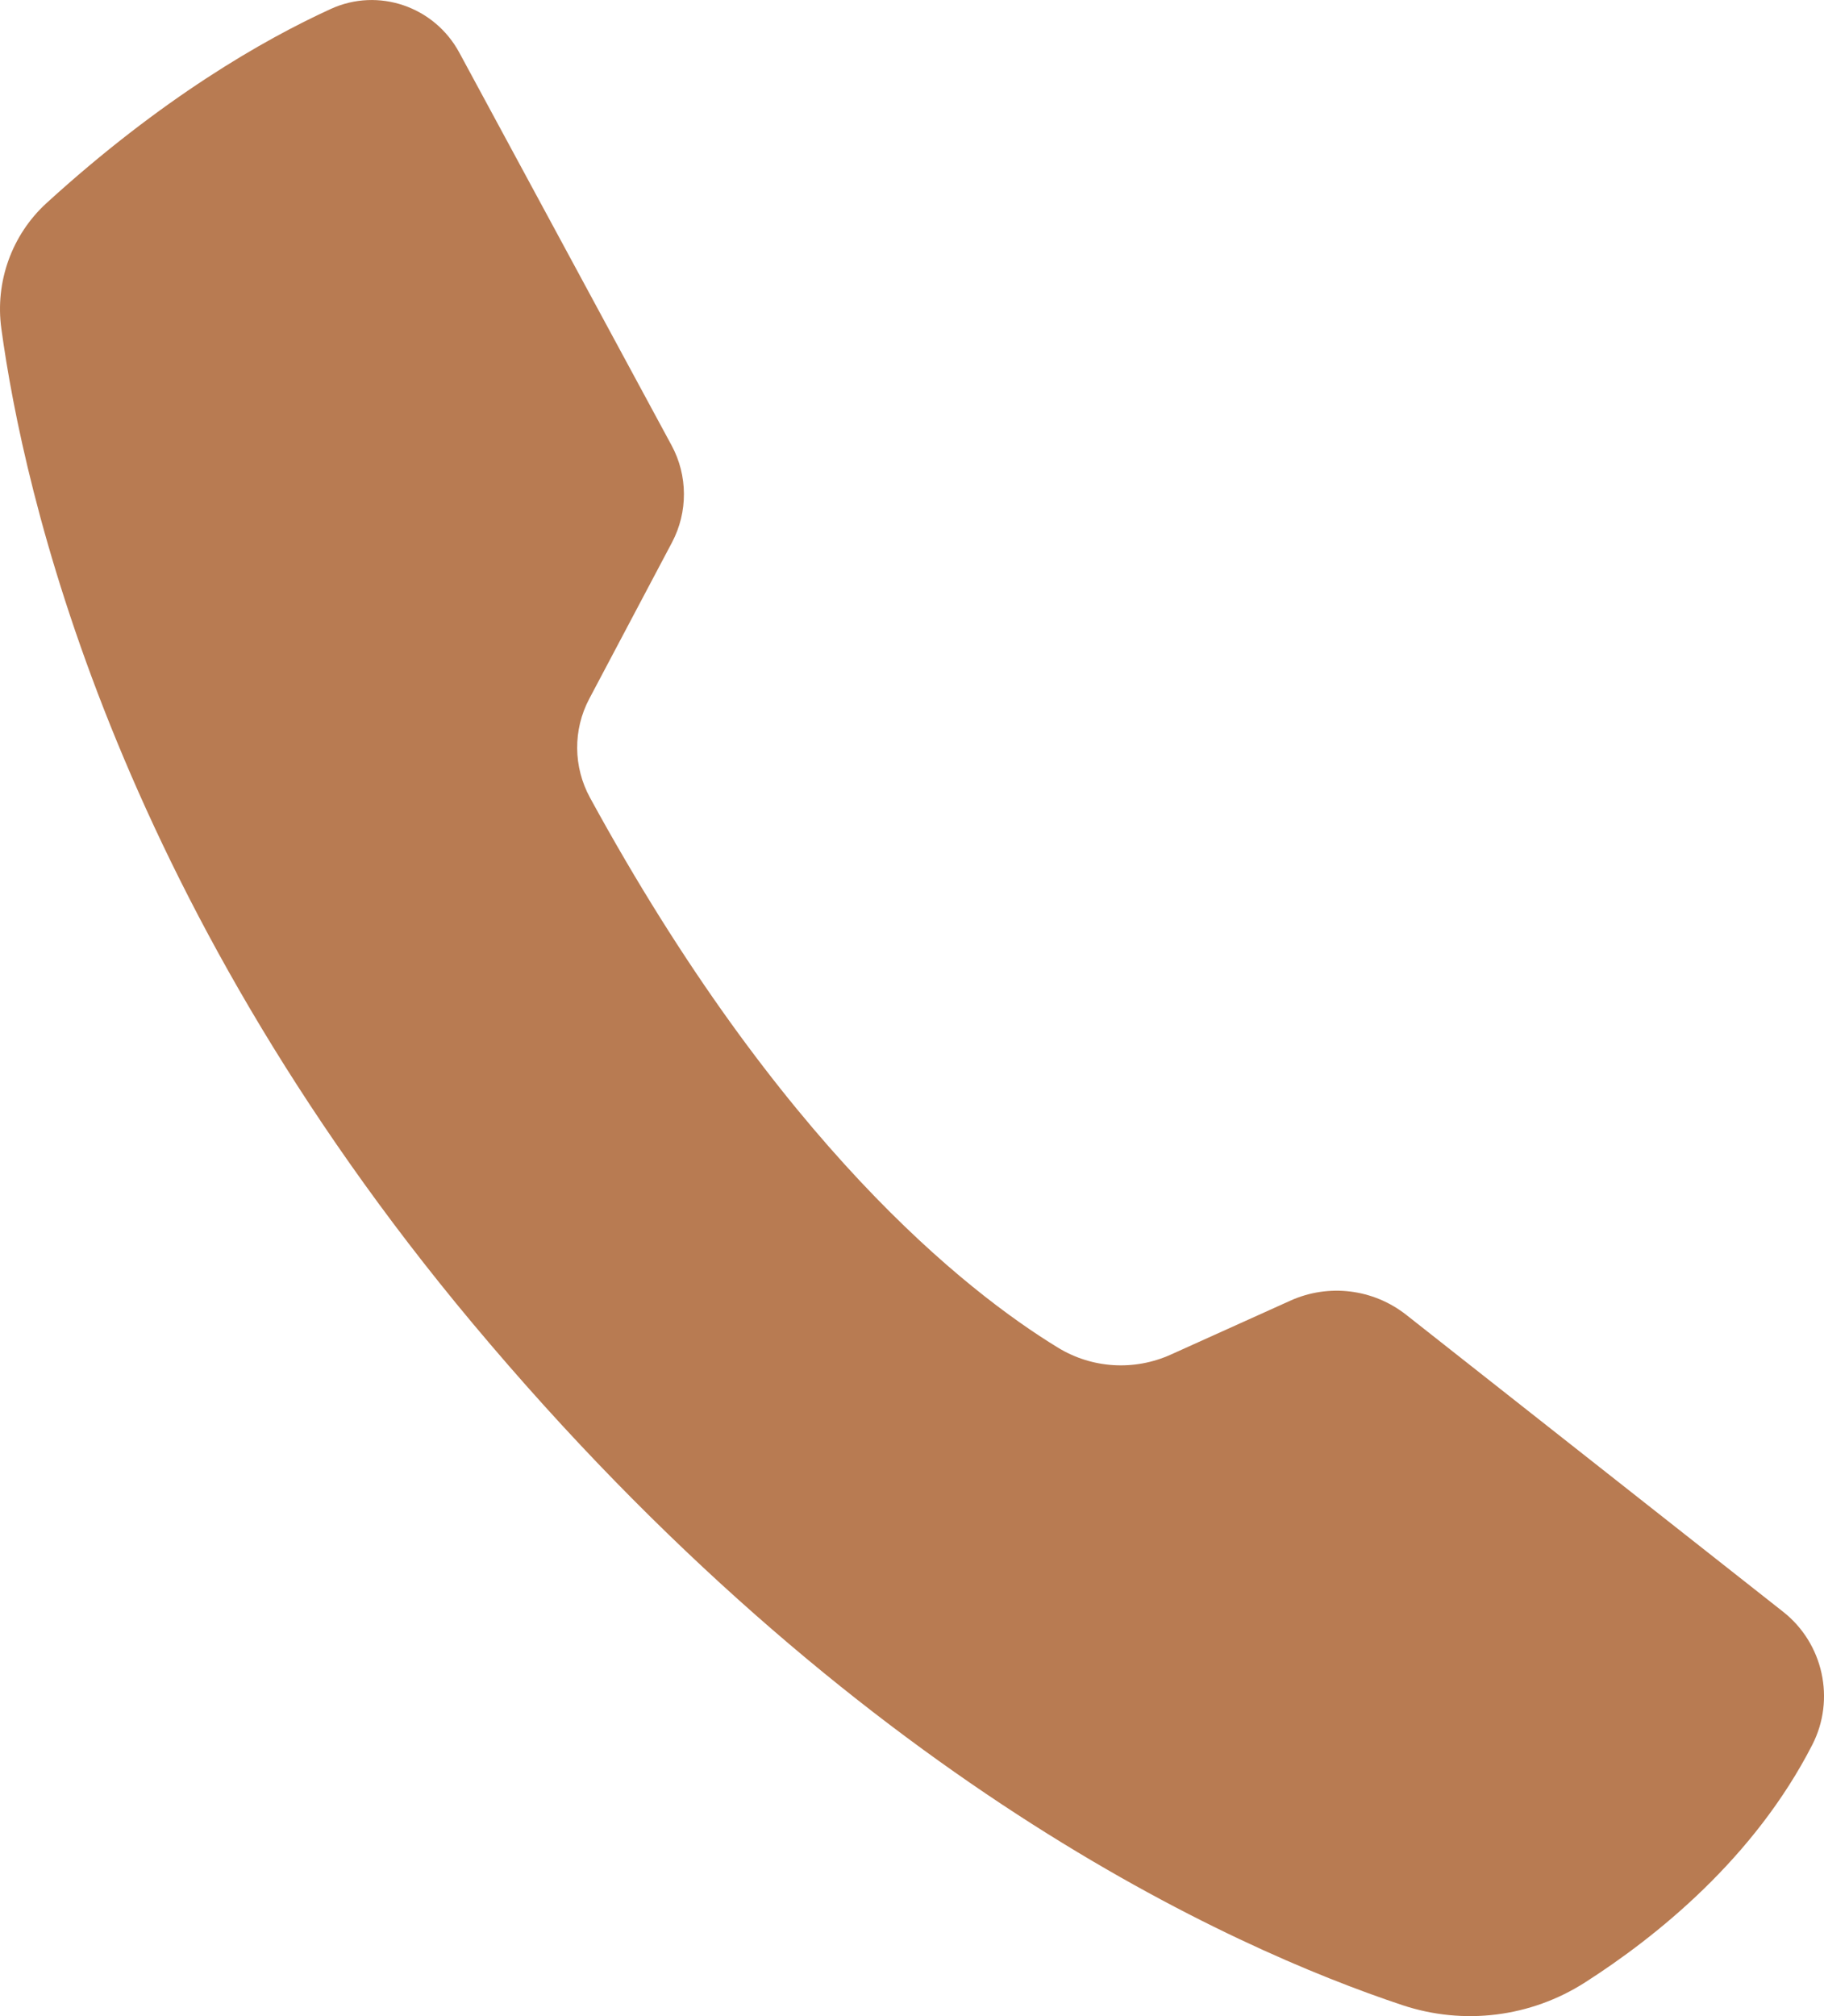<?xml version="1.0" encoding="UTF-8"?>
<svg width="19px" height="21px" viewBox="0 0 19 21" version="1.1" xmlns="http://www.w3.org/2000/svg" xmlns:xlink="http://www.w3.org/1999/xlink">
    <!-- Generator: Sketch 53 (72520) - https://sketchapp.com -->
    <title>Stroke 1</title>
    <desc>Created with Sketch.</desc>
    <g id="Symbols" stroke="none" stroke-width="1" fill="none" fill-rule="evenodd">
        <g id="Footer-/-Desk" transform="translate(-826, -98)" fill="#B87B52">
            <path d="M832.995,102.638 L830.785,98.549 C830.525,98.067 829.941,97.867 829.446,98.093 C828.74,98.416 827.683,99.022 826.484,100.116 C826.123,100.446 825.947,100.936 826.014,101.423 C826.244,103.111 827.176,107.304 830.923,111.784 C834.903,116.542 838.837,118.296 840.609,118.886 C841.247,119.098 841.944,119.012 842.511,118.649 C843.255,118.173 844.273,117.356 844.878,116.174 C845.121,115.7 844.992,115.118 844.575,114.789 L840.649,111.696 C840.305,111.425 839.841,111.368 839.443,111.547 L838.195,112.11 C837.815,112.281 837.376,112.255 837.02,112.037 C836.058,111.449 834.113,109.912 832.146,106.309 C831.971,105.989 831.967,105.602 832.138,105.279 L833,103.65 C833.167,103.334 833.166,102.953 832.995,102.638 Z" id="Stroke-1"></path>
        </g>
    </g>
</svg>